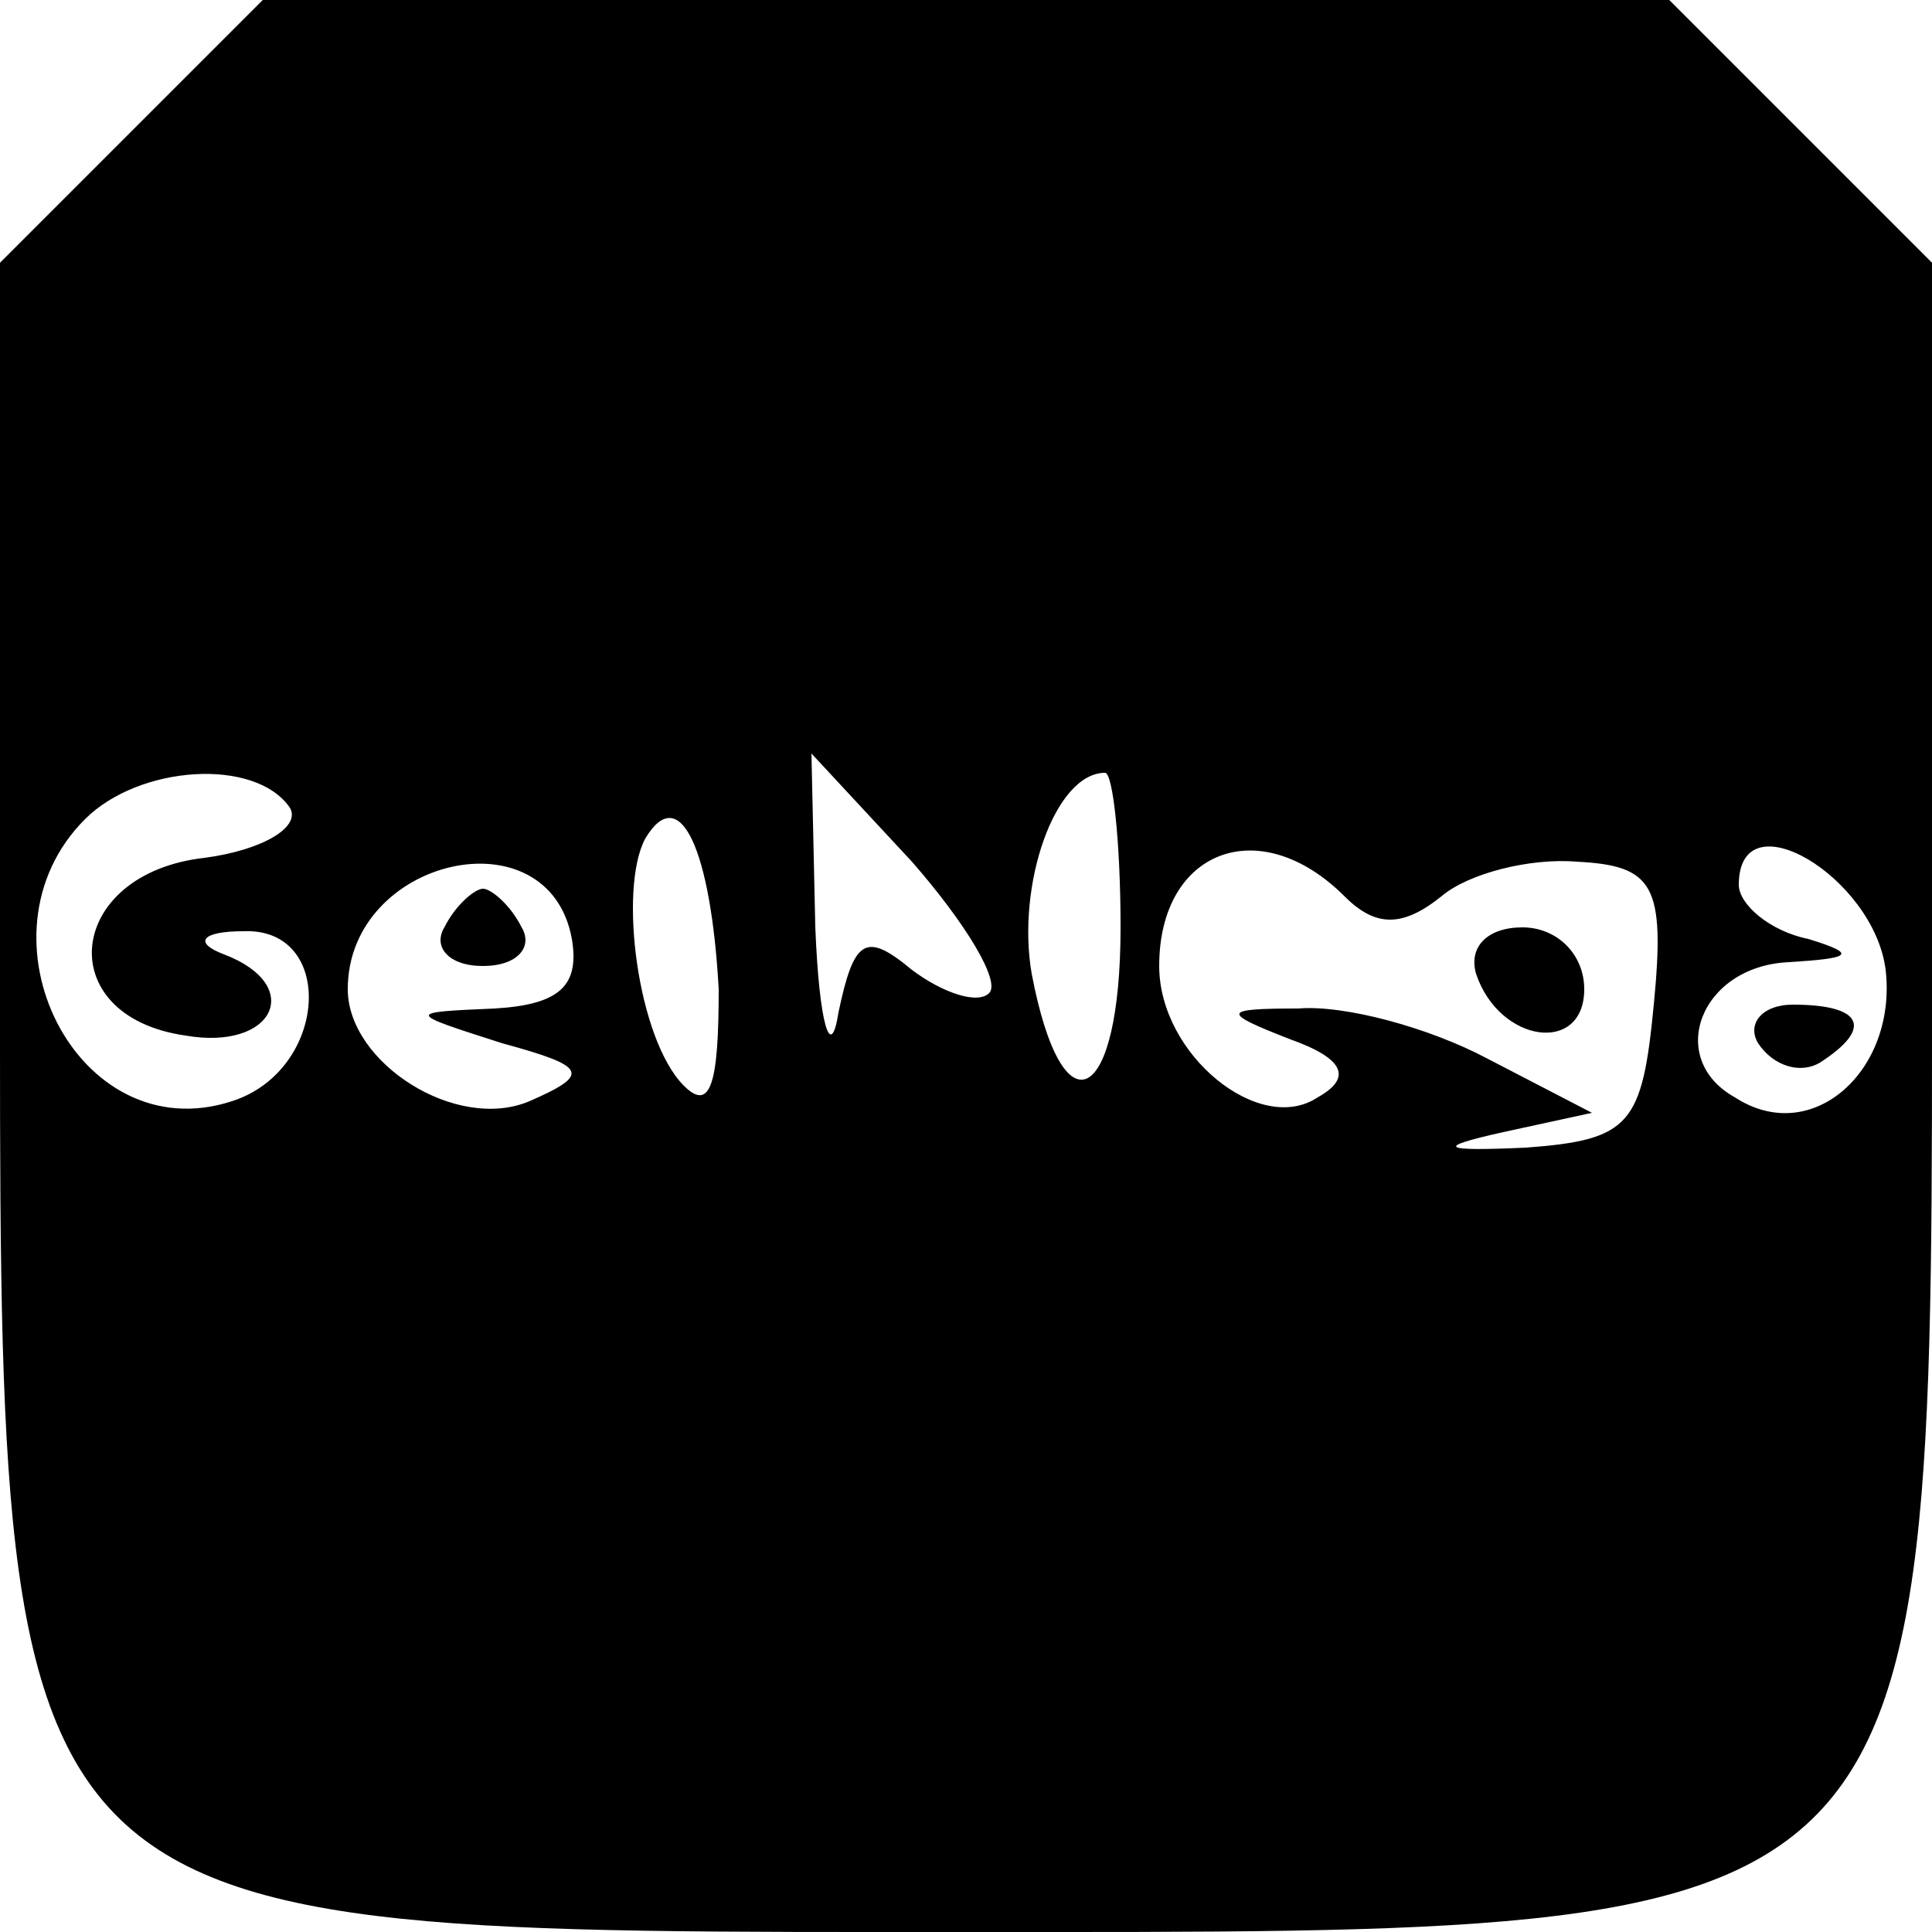 <?xml version="1.0" standalone="no"?>
<!DOCTYPE svg PUBLIC "-//W3C//DTD SVG 20010904//EN"
 "http://www.w3.org/TR/2001/REC-SVG-20010904/DTD/svg10.dtd">
<svg version="1.0" xmlns="http://www.w3.org/2000/svg"
 width="50pt" height="50pt" viewBox="0 0 50 50"
 preserveAspectRatio="xMidYMid meet">

<g transform="translate(0,50) scale(0.1,-0.1)"
fill="#000000" stroke="none">
<path d="M34 466 l-34 -34 0 -176 c0 -260 -4 -256 250 -256 254 0 250 -4 250
256 l0 176 -34 34 -34 34 -182 0 -182 0 -34 -34z m41 -175 c3 -5 -7 -11 -22
-13 -36 -4 -40 -41 -5 -46 23 -4 31 13 10 21 -8 3 -6 6 5 6 24 1 22 -36 -3
-44 -40 -13 -68 43 -38 73 14 14 44 16 53 3z m181 -48 c-3 -3 -12 0 -20 6 -12
10 -15 8 -19 -11 -2 -13 -5 -3 -6 22 l-1 45 26 -28 c14 -16 23 -31 20 -34z
m34 17 c0 -46 -15 -54 -23 -12 -4 23 6 52 19 52 2 0 4 -18 4 -40z m-104 -16
c0 -24 -2 -32 -9 -25 -12 12 -17 51 -10 64 9 15 17 -3 19 -39z m-38 13 c2 -12
-3 -17 -20 -18 -23 -1 -23 -1 2 -9 22 -6 23 -8 7 -15 -19 -8 -47 10 -47 29 0
34 52 46 58 13z m200 11 c8 -8 15 -8 25 0 7 6 23 10 35 9 20 -1 23 -6 20 -37
-3 -31 -6 -35 -33 -37 -22 -1 -24 0 -6 4 l23 5 -27 14 c-15 8 -37 14 -49 13
-20 0 -20 -1 -2 -8 14 -5 16 -10 7 -15 -15 -10 -41 11 -41 34 0 30 26 40 48
18z m140 -19 c3 -26 -19 -46 -39 -33 -18 10 -9 34 14 35 16 1 18 2 5 6 -10 2
-18 9 -18 14 0 23 35 2 38 -22z"/>
<path d="M115 260 c-3 -5 1 -10 10 -10 9 0 13 5 10 10 -3 6 -8 10 -10 10 -2 0
-7 -4 -10 -10z"/>
<path d="M382 248 c6 -18 28 -21 28 -4 0 9 -7 16 -16 16 -9 0 -14 -5 -12 -12z"/>
<path d="M455 230 c4 -6 11 -8 16 -5 14 9 11 15 -7 15 -8 0 -12 -5 -9 -10z"/>
</g>
</svg>
